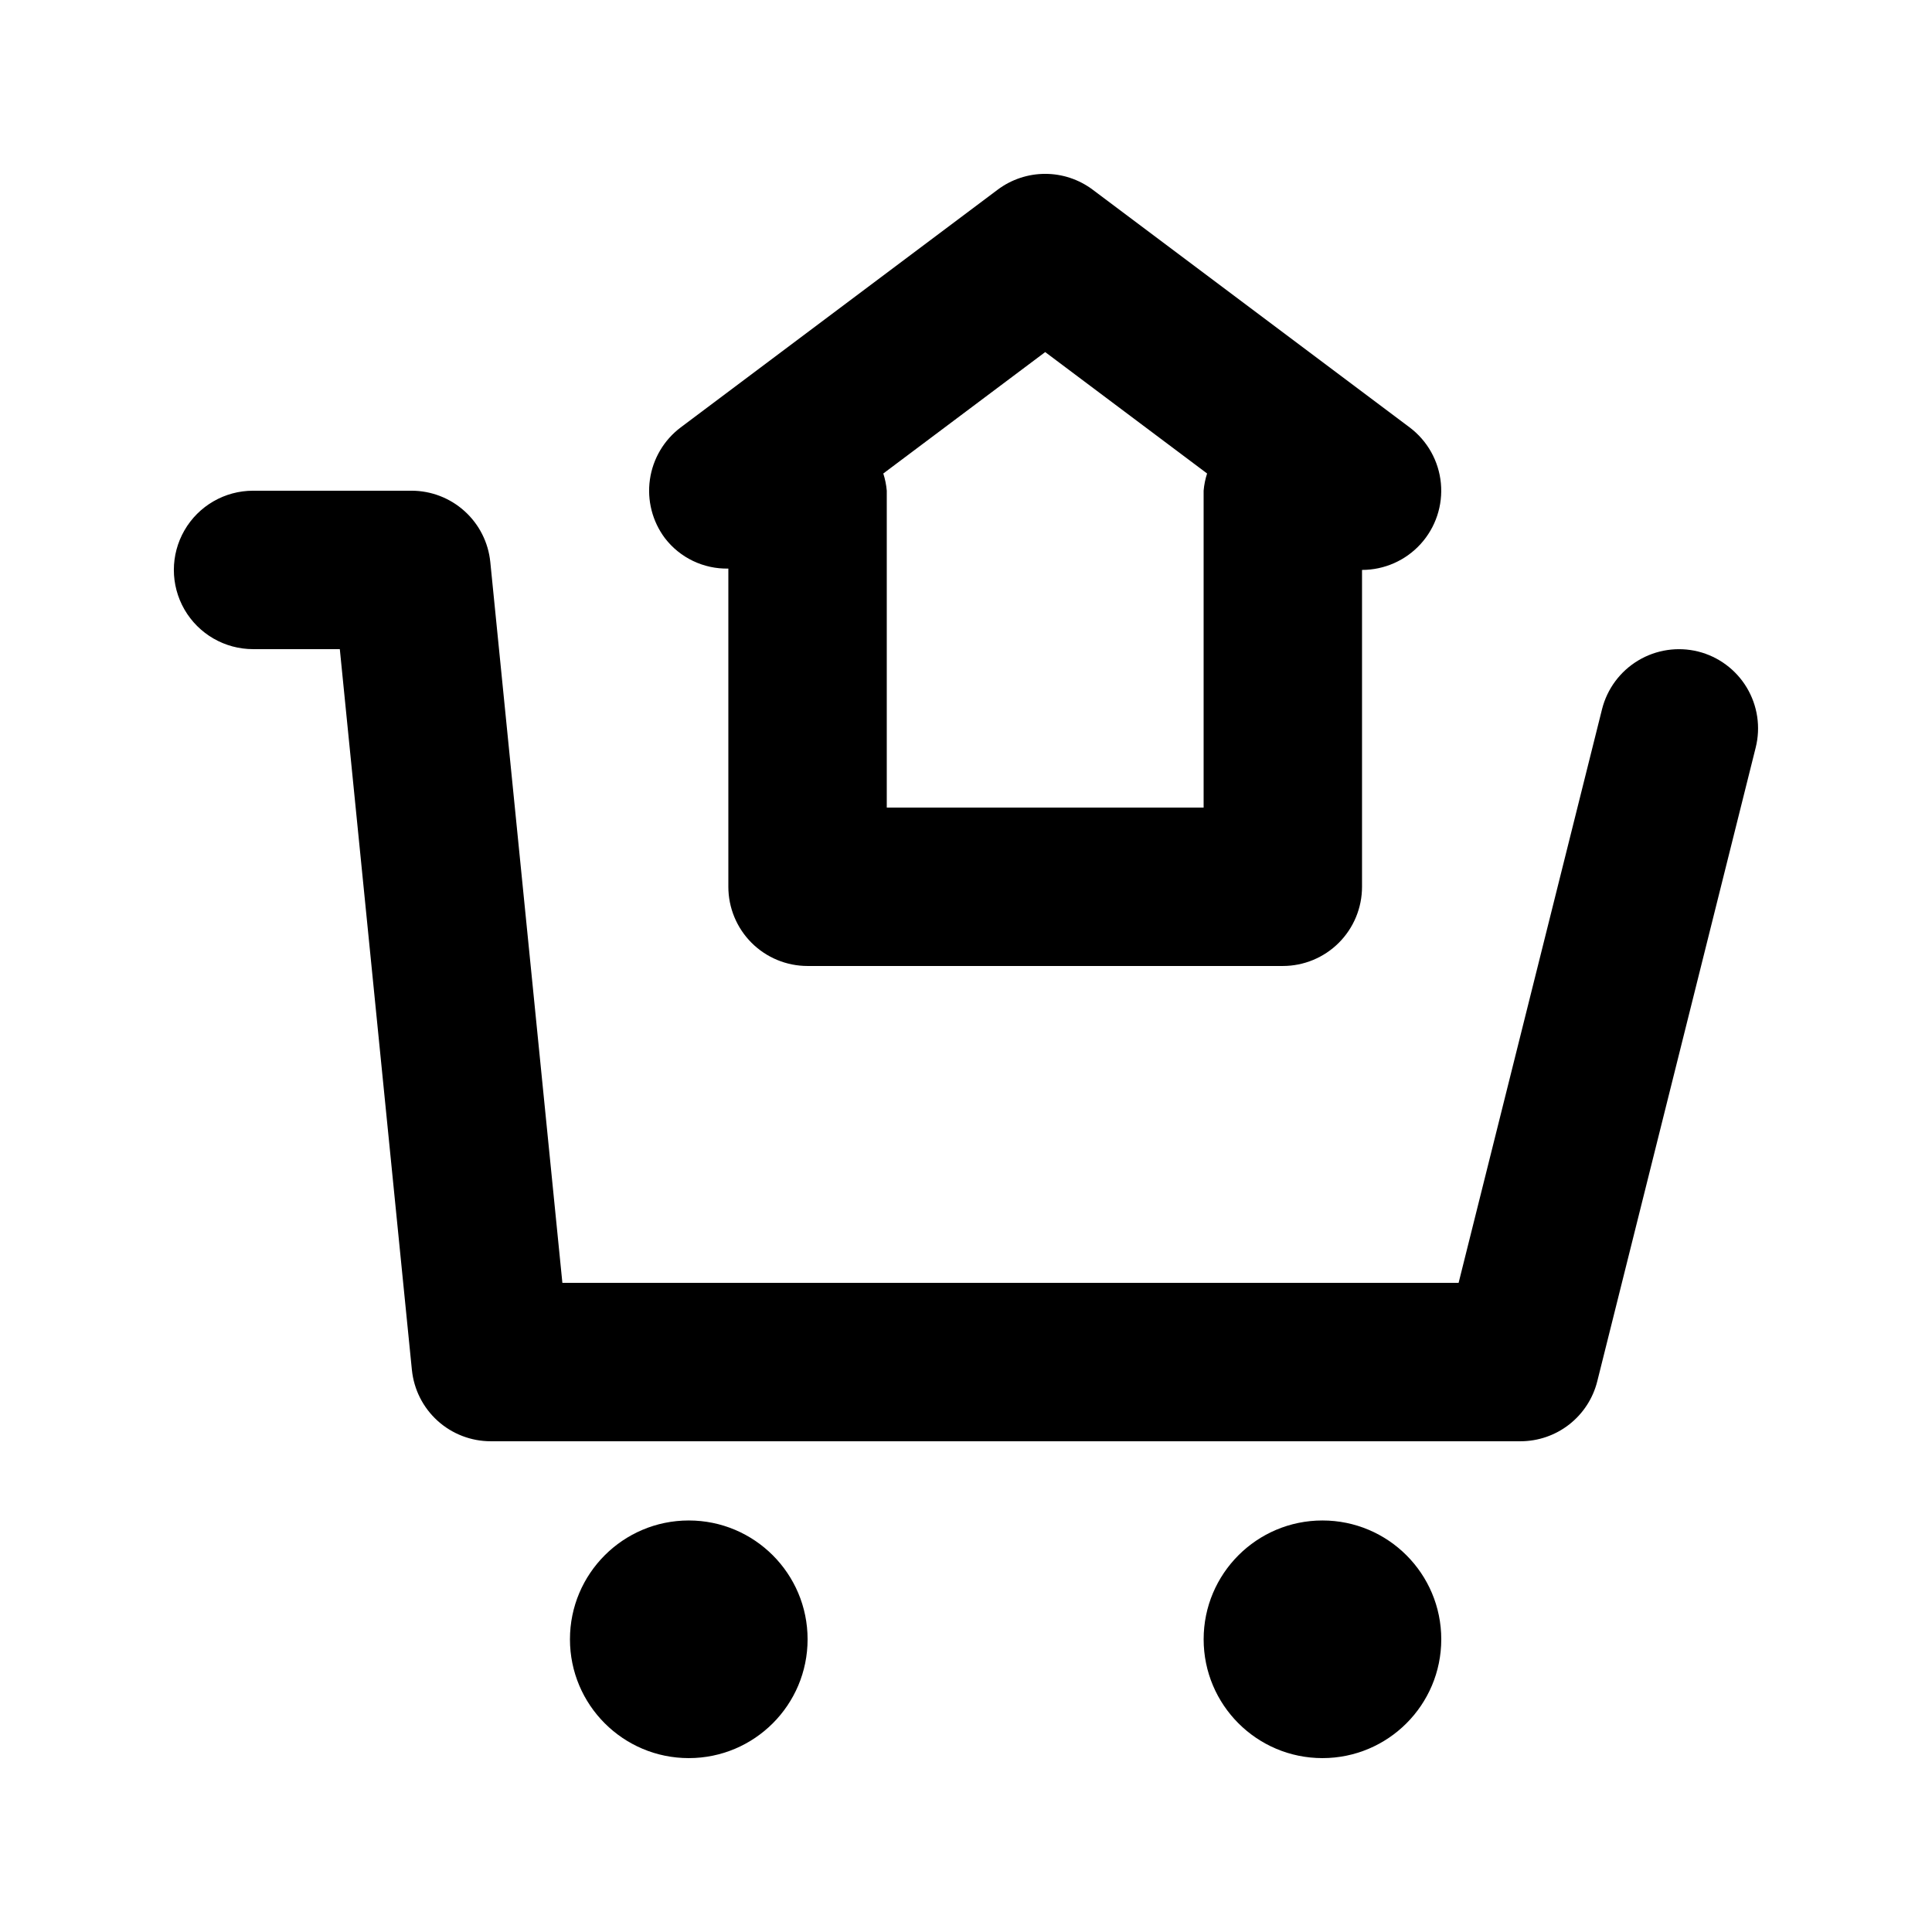 <?xml version="1.0" encoding="UTF-8"?>
<!-- Uploaded to: SVG Repo, www.svgrepo.com, Generator: SVG Repo Mixer Tools -->
<svg fill="#000000" width="800px" height="800px" version="1.1" viewBox="144 144 512 512" xmlns="http://www.w3.org/2000/svg">
 <g>
  <path d="m594.02 316.66c-5.402-1.34-11.113-0.484-15.887 2.379-4.769 2.863-8.215 7.496-9.574 12.895l-38.012 152.03h-237.51l-19.102-191.03c-0.52-5.176-2.945-9.977-6.805-13.465-3.859-3.492-8.875-5.426-14.078-5.426h-41.984c-7.5 0-14.43 4-18.18 10.496-3.75 6.496-3.75 14.496 0 20.992 3.75 6.492 10.68 10.496 18.18 10.496h22.988l19.102 191.03h0.004c0.523 5.176 2.945 9.973 6.805 13.465 3.859 3.488 8.875 5.426 14.078 5.426h272.89c4.684 0 9.23-1.566 12.922-4.449 3.688-2.883 6.309-6.914 7.441-11.457l41.984-167.94c1.348-5.398 0.496-11.109-2.367-15.883-2.863-4.769-7.504-8.211-12.898-9.562z"/>
  <path d="m358.02 578.43c0 17.391-14.098 31.488-31.488 31.488s-31.488-14.098-31.488-31.488c0-17.391 14.098-31.488 31.488-31.488s31.488 14.098 31.488 31.488"/>
  <path d="m525.95 578.43c0 17.391-14.098 31.488-31.488 31.488-17.387 0-31.484-14.098-31.484-31.488 0-17.391 14.098-31.488 31.484-31.488 17.391 0 31.488 14.098 31.488 31.488"/>
  <path d="m337.02 294.68v84.324c0 5.566 2.211 10.906 6.148 14.844 3.938 3.934 9.273 6.148 14.844 6.148h125.95-0.004c5.57 0 10.91-2.215 14.844-6.148 3.938-3.938 6.148-9.277 6.148-14.844v-83.969c5.914 0 11.551-2.492 15.531-6.867 3.977-4.375 5.926-10.223 5.367-16.109-0.559-5.887-3.57-11.262-8.301-14.809l-83.969-62.977c-3.633-2.727-8.055-4.199-12.594-4.199-4.543 0-8.965 1.473-12.598 4.199l-83.969 62.977c-4.453 3.34-7.398 8.312-8.184 13.824-0.789 5.512 0.645 11.109 3.988 15.562 4 5.195 10.234 8.18 16.793 8.043zm83.969-57.375 42.906 32.176-0.004 0.004c-0.48 1.477-0.789 3.008-0.918 4.559v83.969h-83.969v-83.969c-0.133-1.551-0.441-3.082-0.922-4.559z"/>
 </g>
</svg>